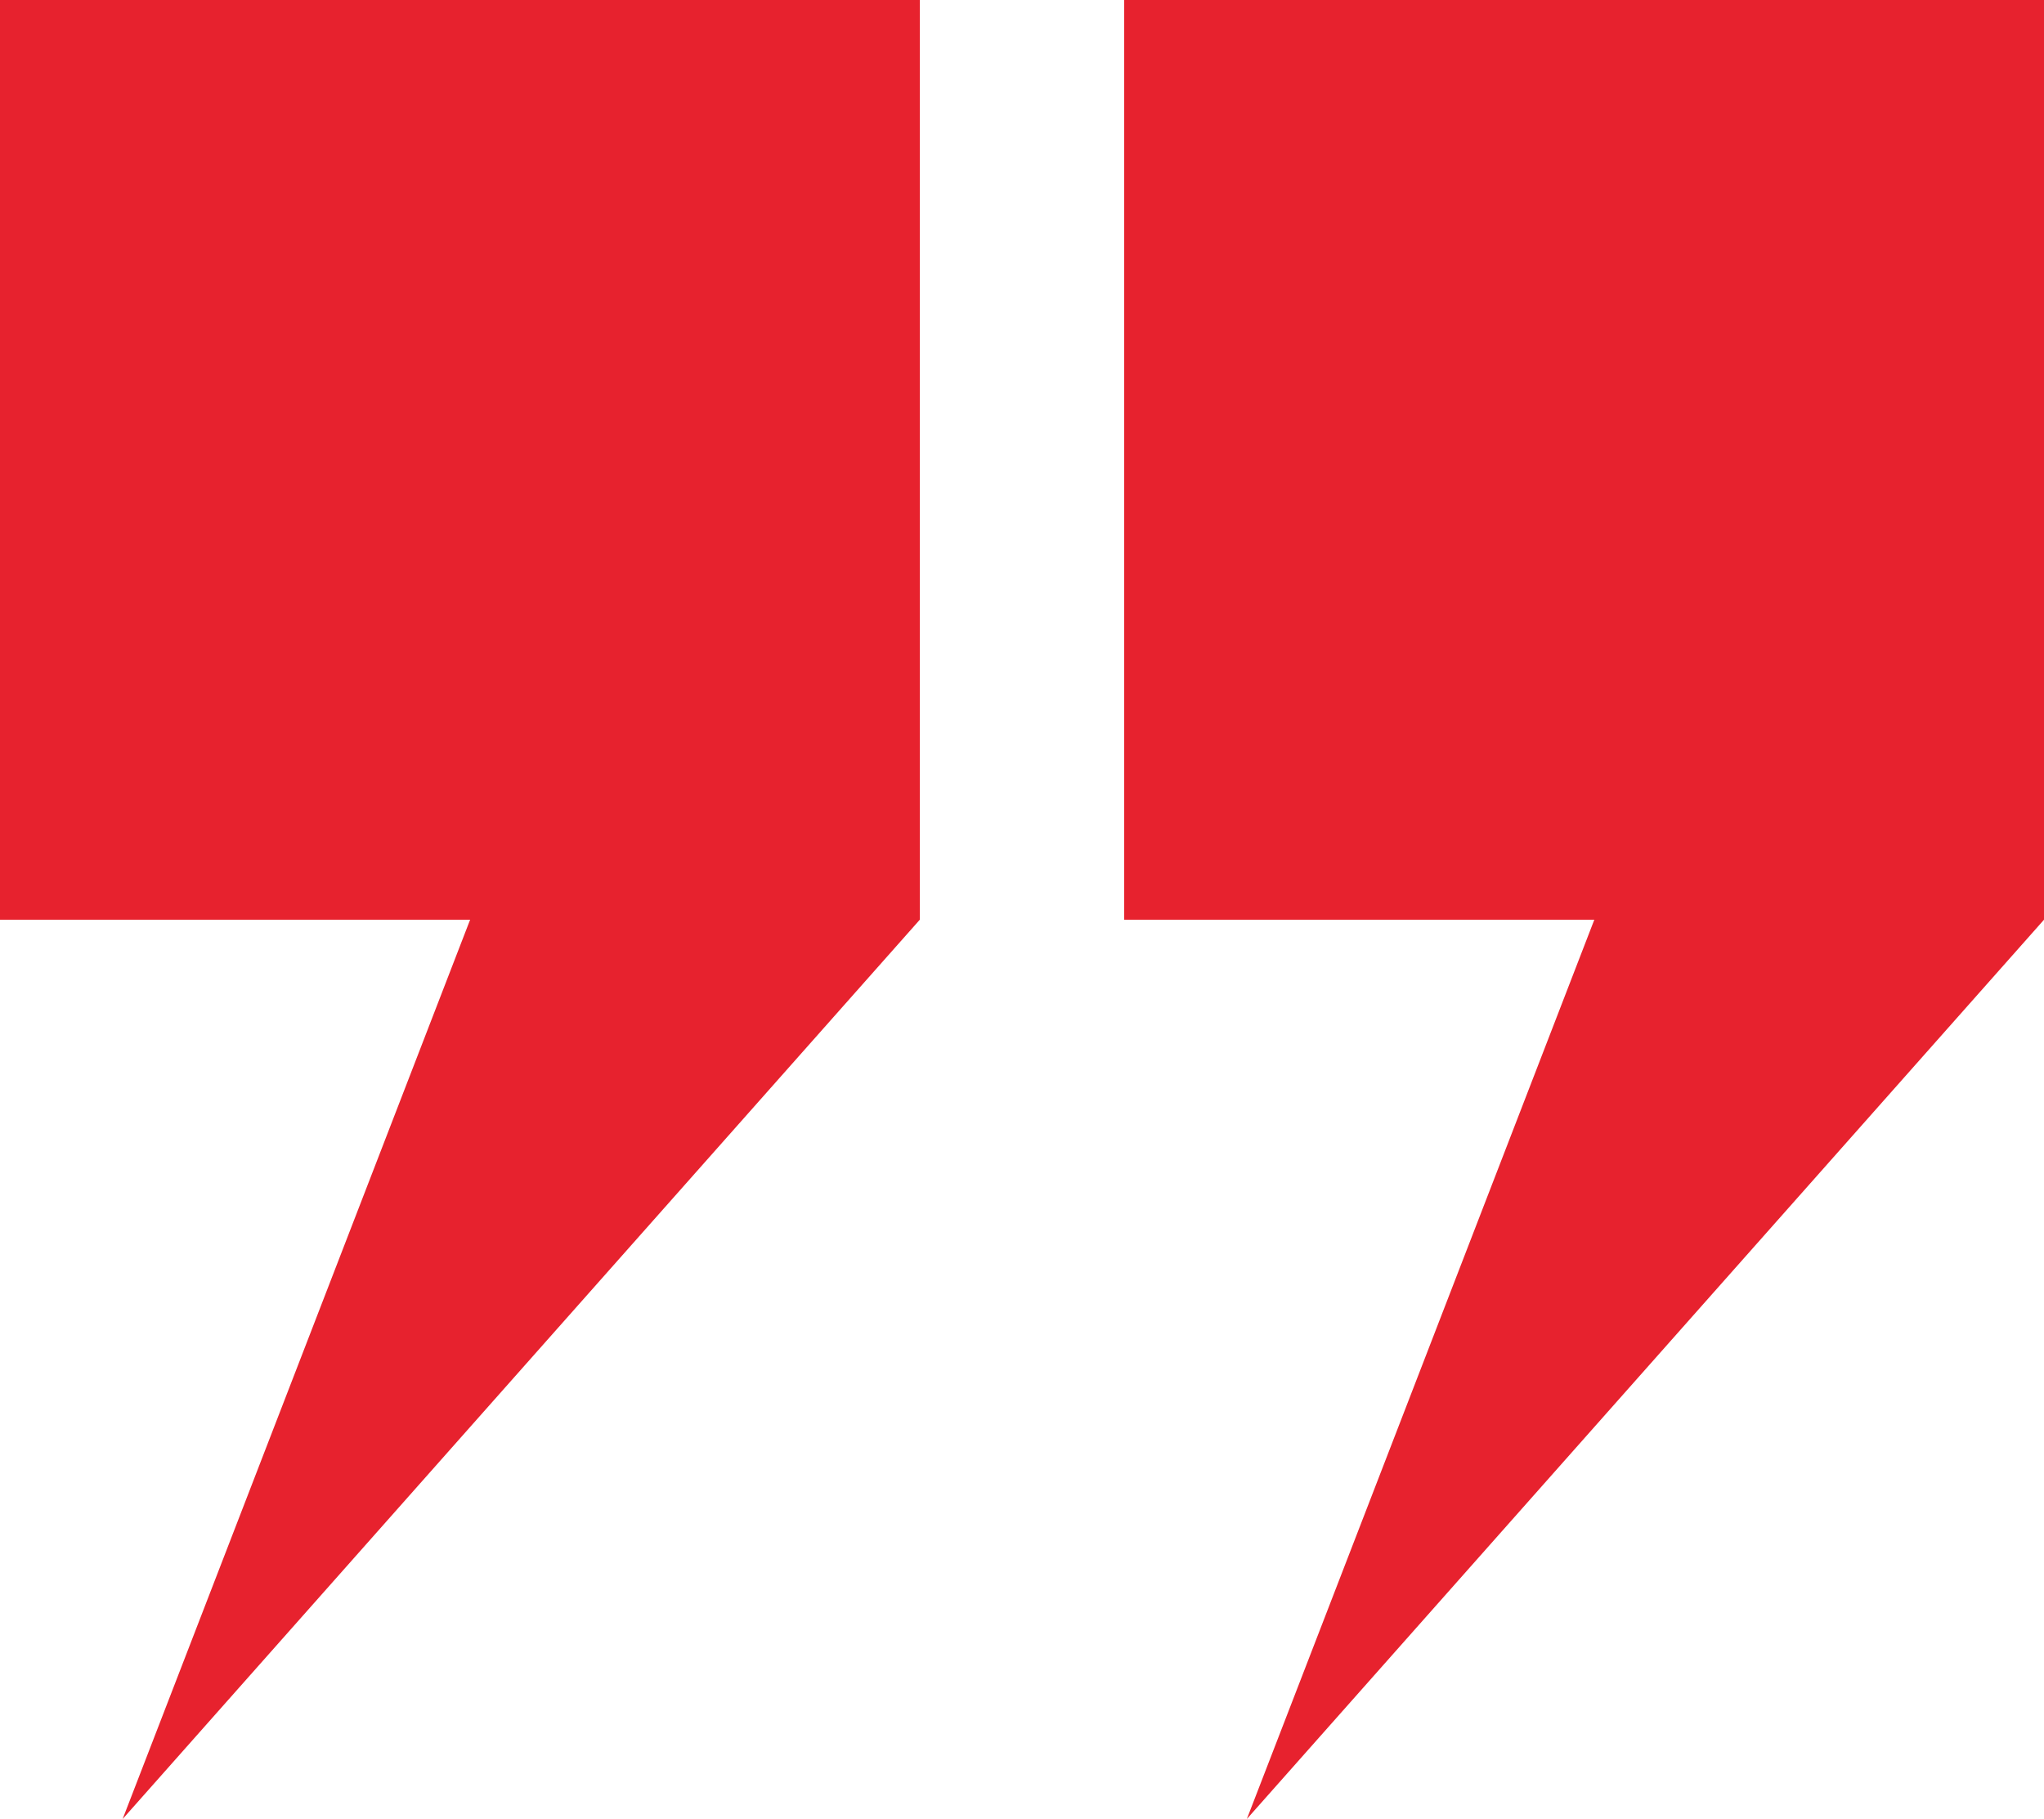 <?xml version="1.0" encoding="UTF-8"?> <svg xmlns="http://www.w3.org/2000/svg" width="100" height="89" viewBox="0 0 100 89" fill="none"><path d="M6 89L23 45H0V0H45V45L6 89Z" fill="#E7222E"></path><path d="M61 89L78 45H55V0H100V45L61 89Z" fill="#E7222E"></path></svg> 